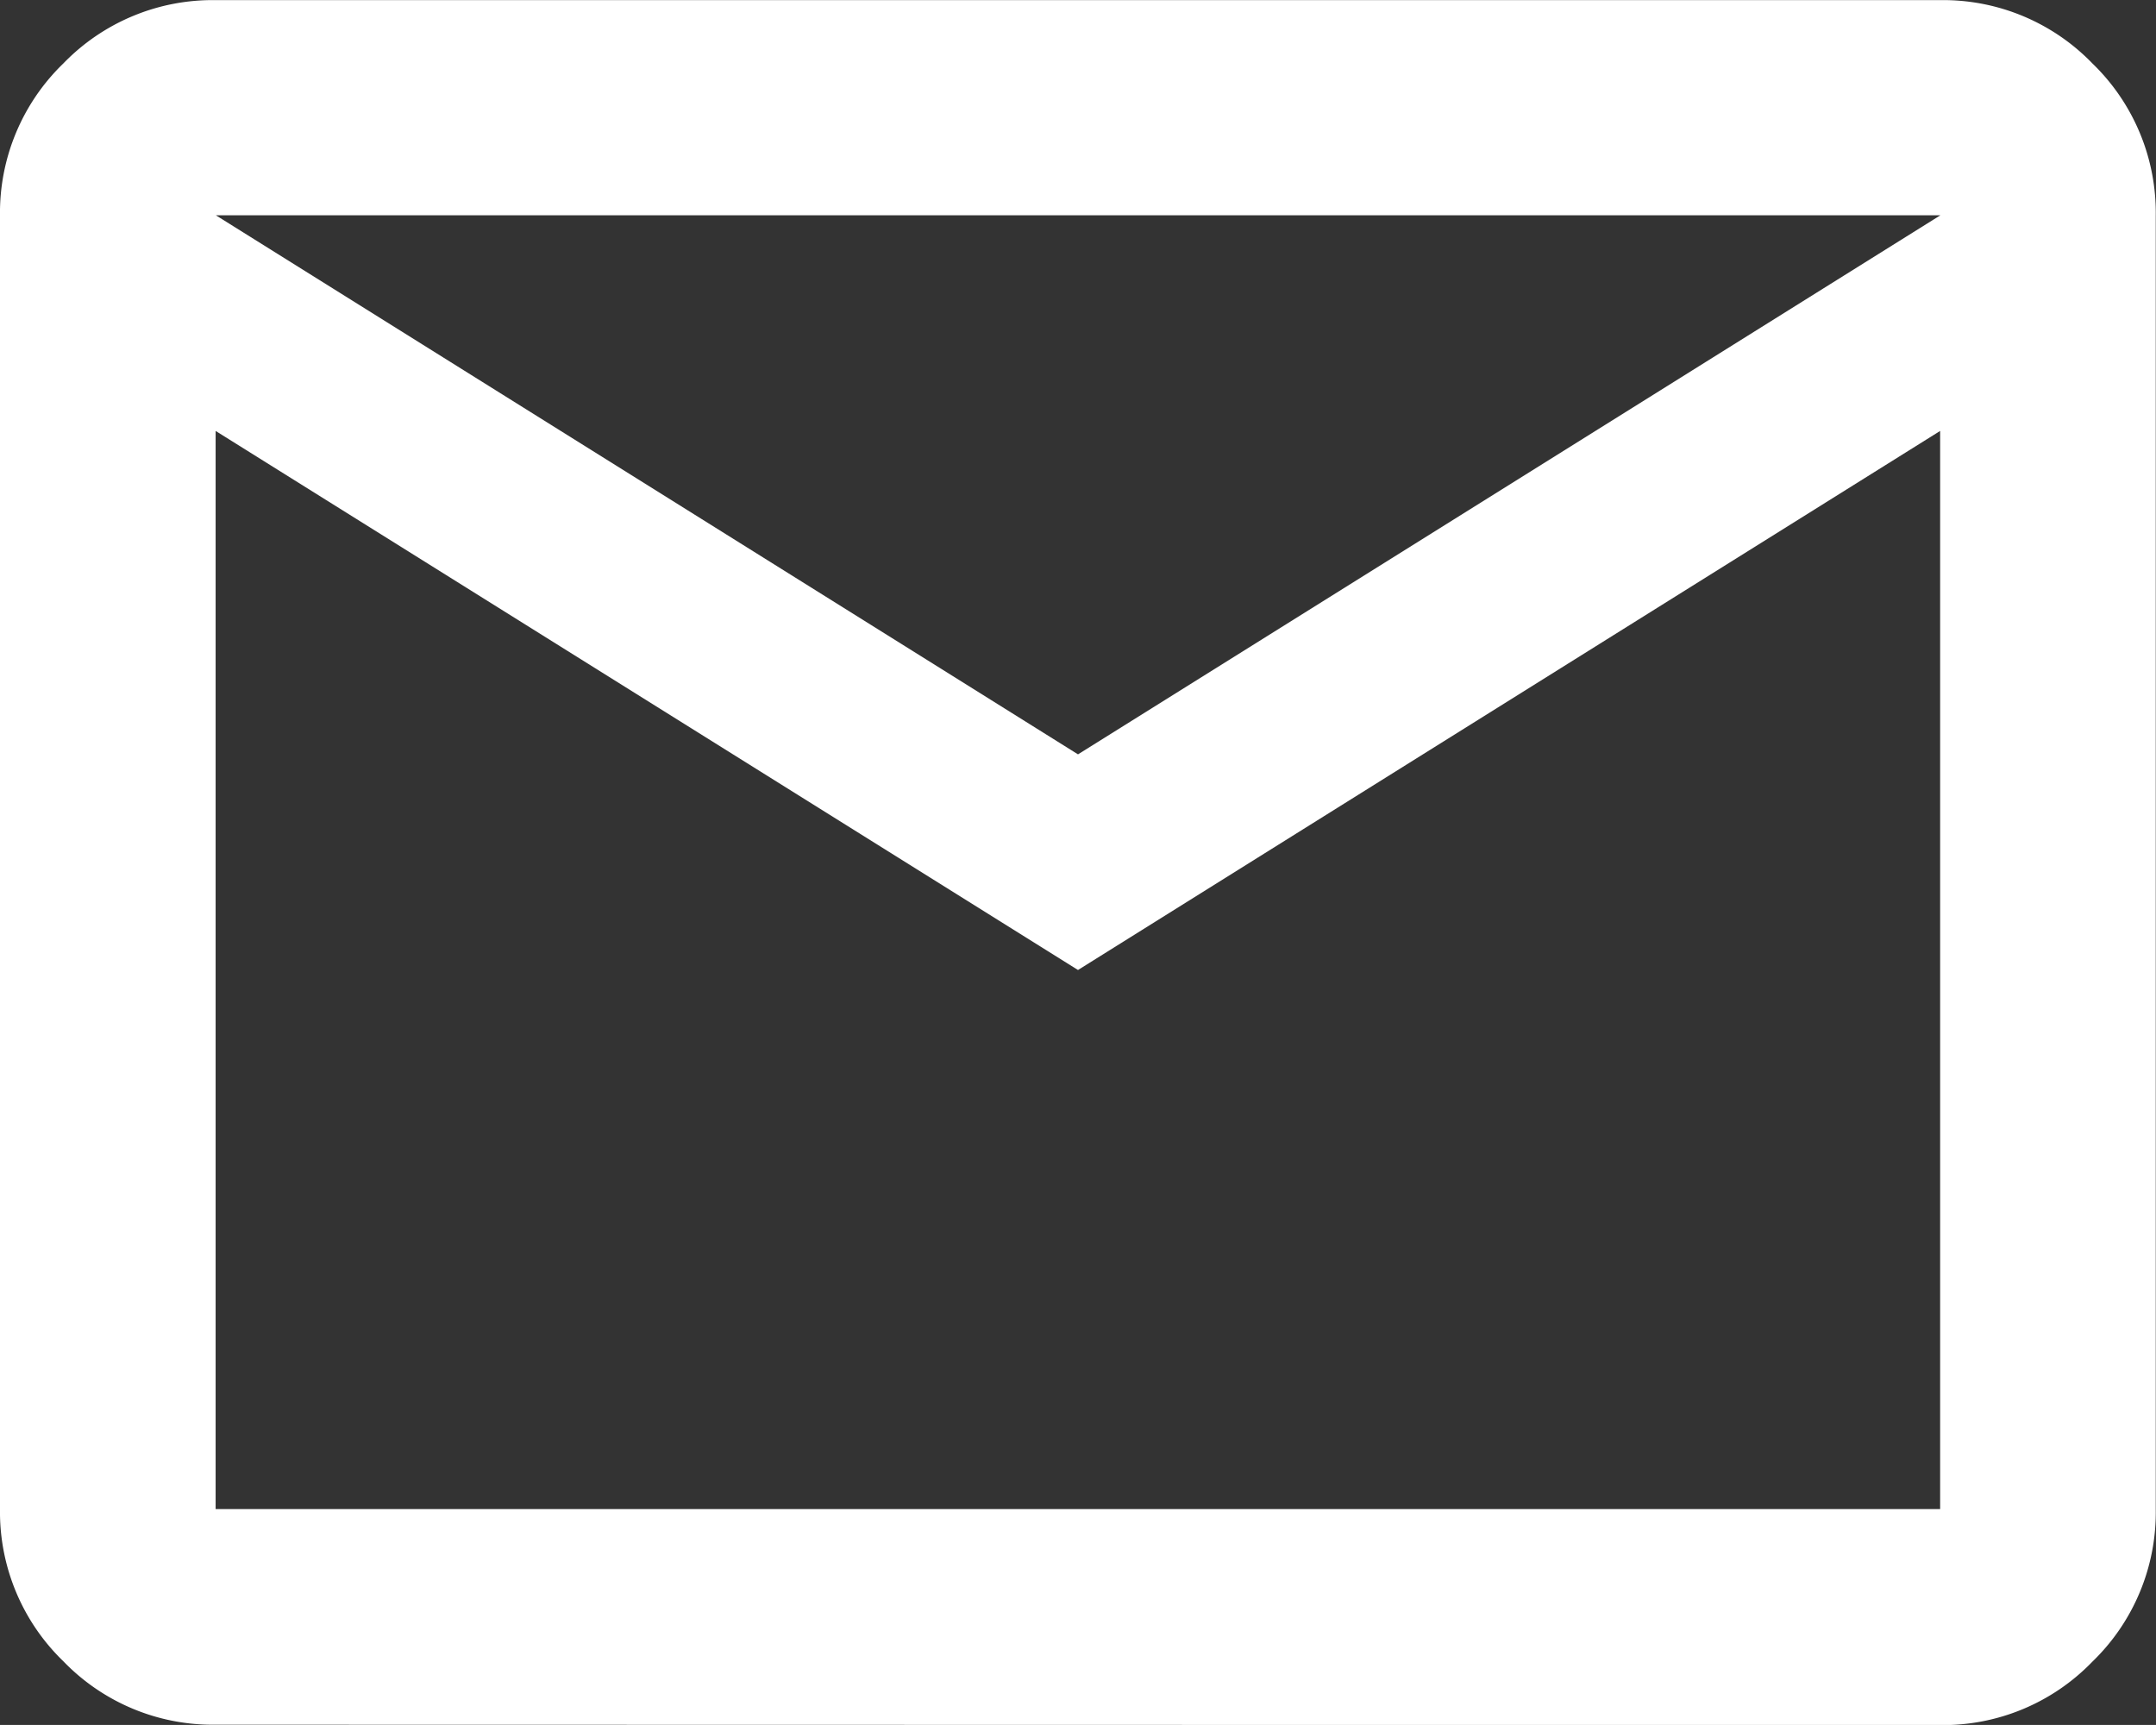 <svg xmlns="http://www.w3.org/2000/svg" width="18.128" height="14.502" viewBox="0 0 18.128 14.502">
  <rect x="0" y="0" width="18.128" height="14.502" fill="#333333" stroke="none"/>
  <path id="mail_24dp_5F6368_FILL0_wght400_GRAD0_opsz24" d="M81.813-785.5a1.745,1.745,0,0,1-1.28-.533A1.746,1.746,0,0,1,80-787.31v-10.877a1.746,1.746,0,0,1,.533-1.28,1.746,1.746,0,0,1,1.28-.532h14.5a1.746,1.746,0,0,1,1.28.532,1.746,1.746,0,0,1,.533,1.28v10.877a1.745,1.745,0,0,1-.533,1.28,1.745,1.745,0,0,1-1.28.533Zm7.251-6.345-7.251-4.532v9.064h14.5v-9.064Zm0-1.813,7.251-4.532h-14.5Zm-7.251-2.719v0Z" transform="translate(-80 800)" fill="#fff"/>
</svg>

